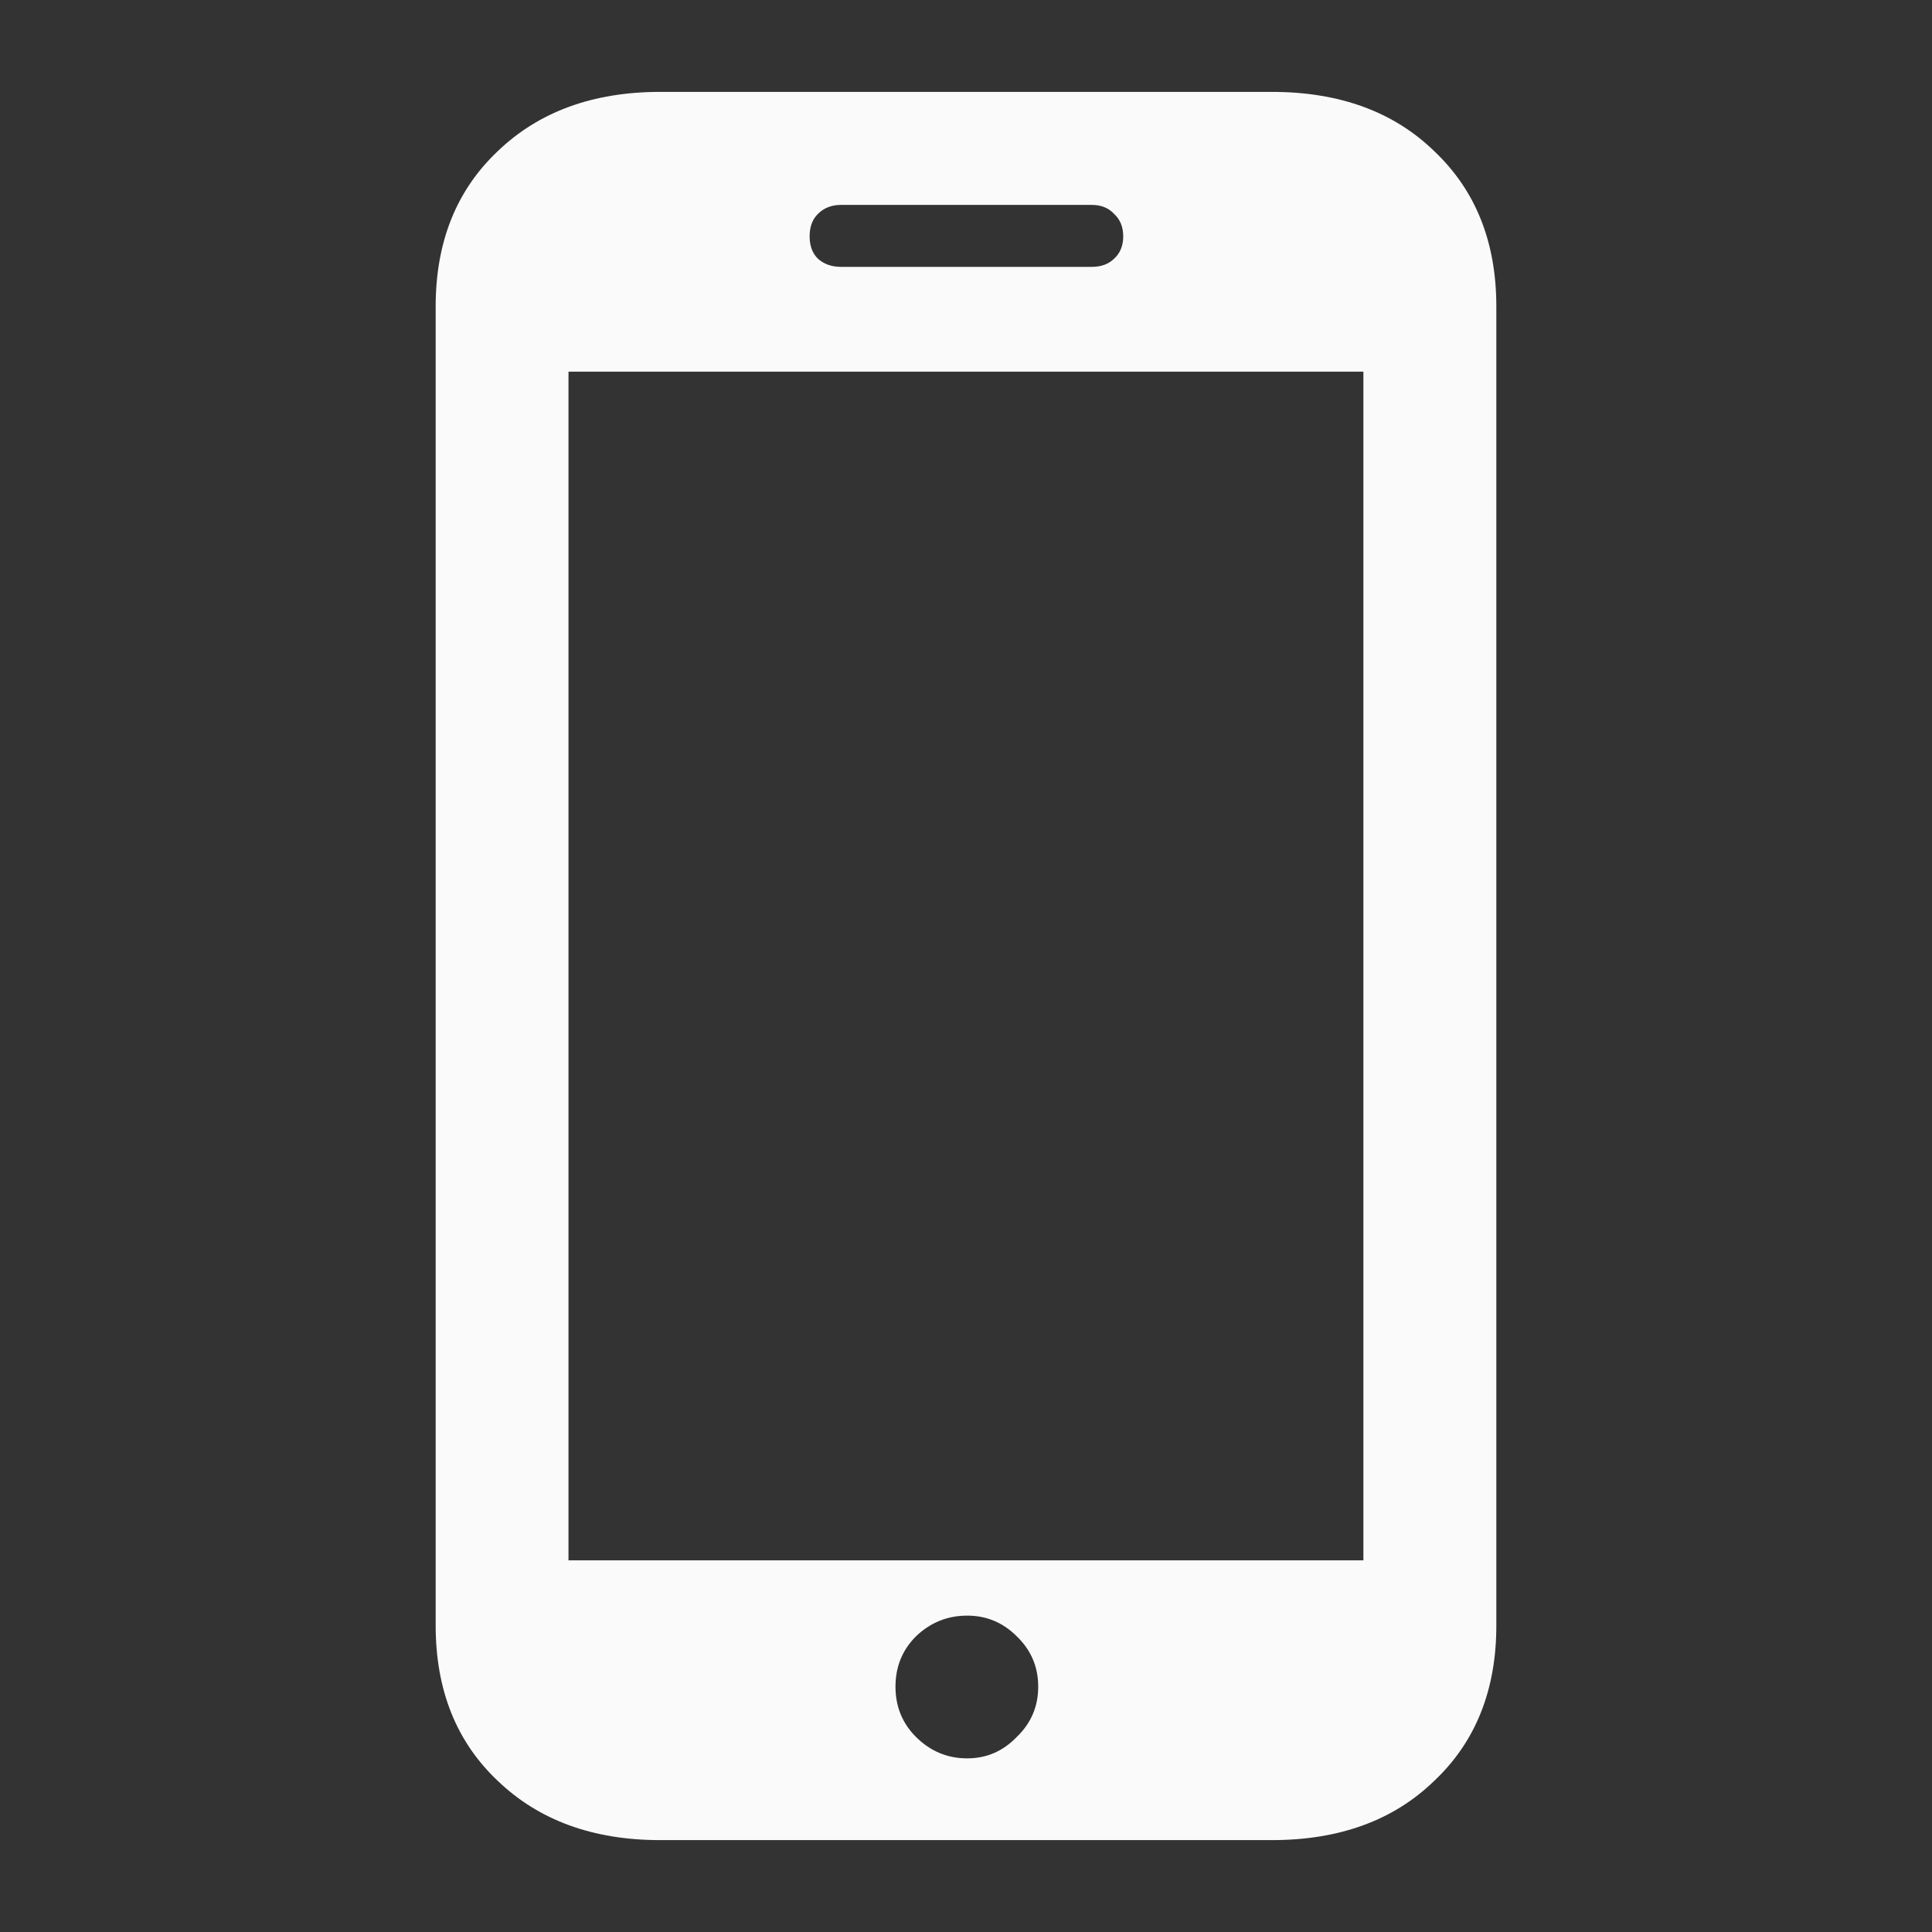 <svg width="16" height="16" viewBox="0 0 16 16" fill="none" xmlns="http://www.w3.org/2000/svg">
<rect x="0" y="0" width="16" height="16" fill="#333333" stroke="none"/>
<path d="M3.608 13.462V2.538C3.608 2.005 3.779 1.577 4.121 1.253C4.462 0.925 4.911 0.761 5.467 0.761H10.533C11.093 0.761 11.542 0.925 11.879 1.253C12.221 1.577 12.392 2.005 12.392 2.538V13.462C12.392 13.995 12.221 14.424 11.879 14.747C11.542 15.075 11.093 15.239 10.533 15.239H5.467C4.911 15.239 4.462 15.075 4.121 14.747C3.779 14.424 3.608 13.995 3.608 13.462ZM4.708 12.922H11.291V3.078H4.708V12.922ZM8.01 14.562C8.17 14.562 8.306 14.503 8.42 14.385C8.539 14.271 8.598 14.132 8.598 13.968C8.598 13.804 8.539 13.665 8.42 13.551C8.306 13.437 8.17 13.38 8.01 13.38C7.846 13.38 7.705 13.437 7.586 13.551C7.472 13.665 7.416 13.804 7.416 13.968C7.416 14.132 7.472 14.271 7.586 14.385C7.705 14.503 7.846 14.562 8.01 14.562ZM6.705 1.957C6.705 2.035 6.727 2.096 6.773 2.142C6.823 2.187 6.887 2.21 6.964 2.21H9.042C9.12 2.21 9.181 2.187 9.227 2.142C9.277 2.096 9.302 2.035 9.302 1.957C9.302 1.88 9.277 1.818 9.227 1.772C9.181 1.722 9.12 1.697 9.042 1.697H6.964C6.887 1.697 6.823 1.722 6.773 1.772C6.727 1.818 6.705 1.88 6.705 1.957Z" fill="#FAFAFA"/>
</svg>
